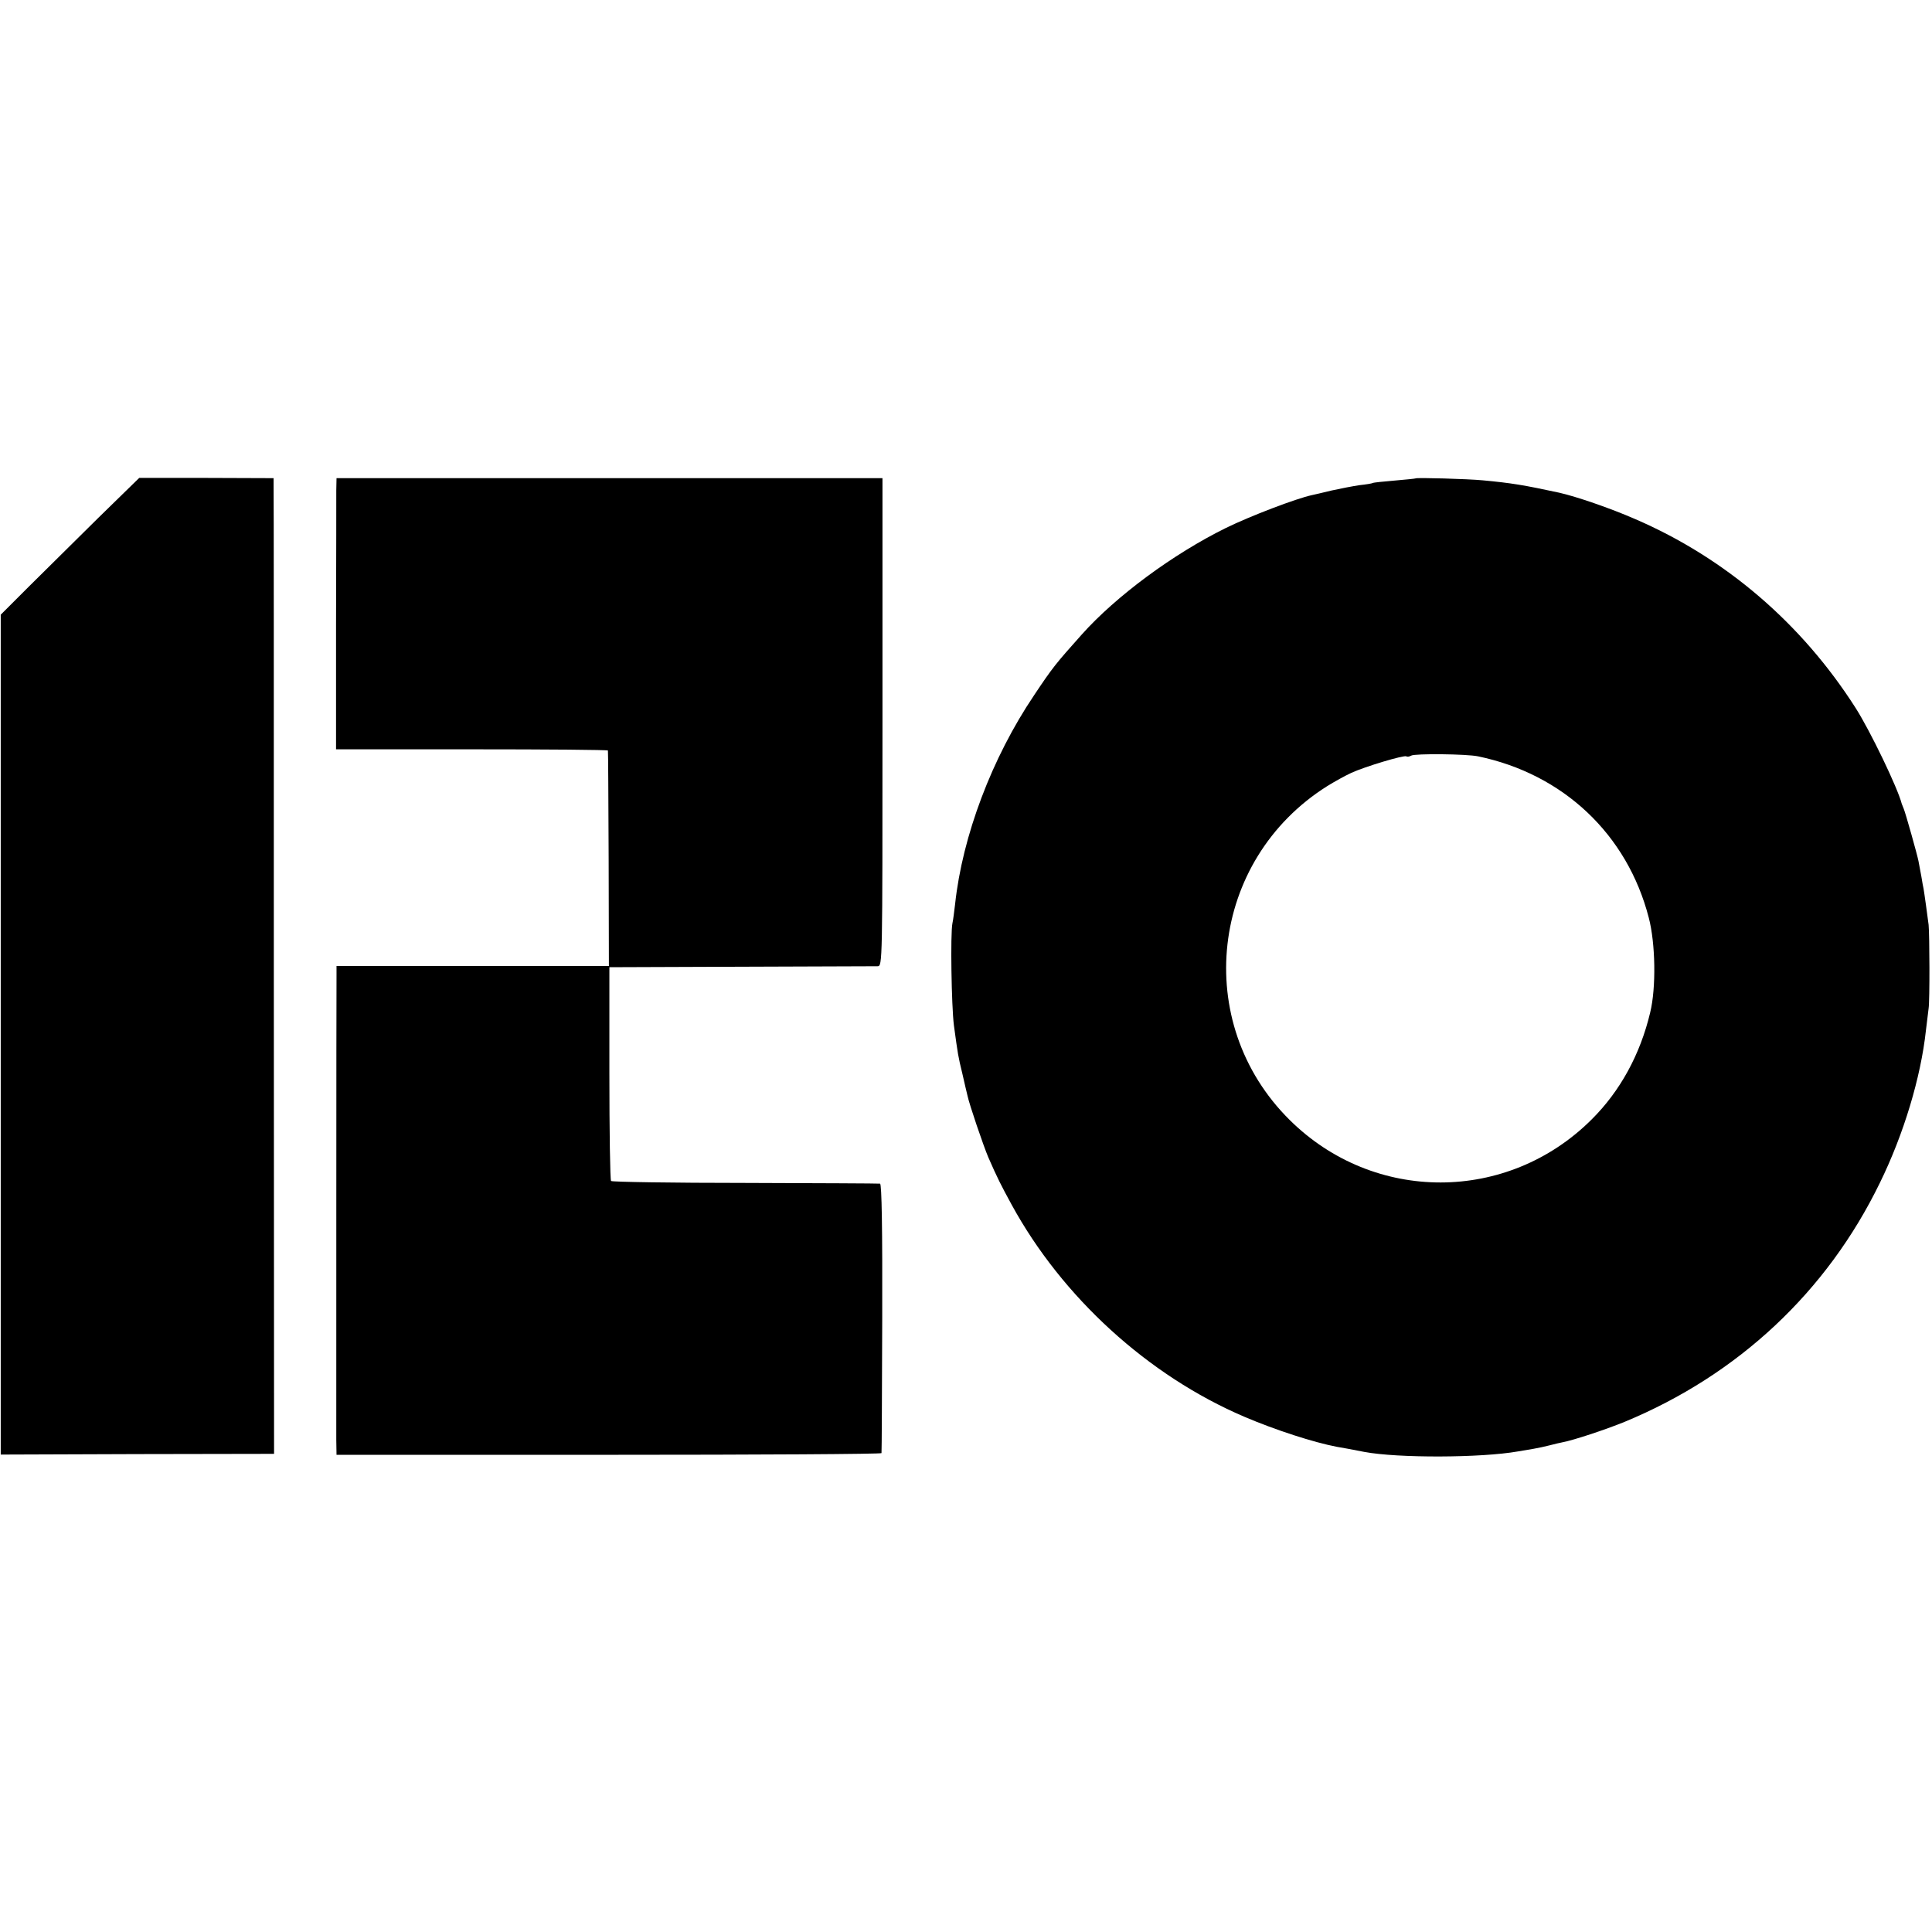 <?xml version="1.0" standalone="no"?>
<!DOCTYPE svg PUBLIC "-//W3C//DTD SVG 20010904//EN"
 "http://www.w3.org/TR/2001/REC-SVG-20010904/DTD/svg10.dtd">
<svg version="1.0" xmlns="http://www.w3.org/2000/svg"
 width="798pt" height="798pt" viewBox="0 0 798 798"
 preserveAspectRatio="xMidYMid meet">
<g transform="translate(0,798) scale(0.1,-0.1)"
fill="#000000" stroke="none">
<path d="M406 5841 c-92 -91 -221 -219 -286 -283 l-117 -117 0 -1734 0 -1735
565 2 564 1 -1 1990 c0 1095 0 2001 -1 2015 l0 25 -277 1 -278 0 -169 -165z"/>
<path d="M1389 5955 c0 -27 0 -279 -1 -560 l0 -510 561 0 c309 0 562 -2 562
-5 1 -3 2 -204 3 -447 l1 -443 -562 0 -563 0 0 -37 c-1 -57 -1 -1849 -1 -1920
l1 -62 1125 0 c619 0 1126 3 1126 7 1 4 2 256 3 560 1 364 -2 552 -9 553 -5 1
-256 2 -557 3 -300 0 -550 4 -554 8 -4 4 -7 205 -7 445 l0 438 544 2 c299 1
553 2 564 2 20 1 20 7 20 1008 l0 1008 -1128 0 -1127 0 -1 -50z"/>
<path d="M5847 6004 c-1 -1 -40 -5 -87 -9 -47 -4 -87 -8 -90 -10 -3 -2 -27 -6
-55 -9 -27 -4 -79 -14 -115 -22 -36 -9 -72 -17 -81 -19 -65 -14 -254 -86 -356
-136 -217 -107 -453 -281 -595 -440 -107 -120 -119 -134 -197 -251 -174 -258
-296 -582 -326 -862 -4 -32 -8 -67 -11 -79 -9 -43 -4 -343 6 -422 17 -124 17
-126 35 -200 9 -39 18 -79 21 -90 7 -35 66 -208 86 -255 38 -87 53 -116 96
-195 209 -383 564 -707 962 -877 129 -55 287 -106 382 -124 18 -3 69 -12 113
-21 138 -26 482 -25 635 2 19 3 49 8 65 11 17 3 46 9 65 14 19 5 44 11 55 13
43 8 174 51 255 84 469 194 836 537 1055 988 98 200 169 435 190 630 4 33 9
74 11 90 5 32 4 302 0 345 -3 25 -19 141 -21 150 -1 3 -5 25 -9 50 -5 25 -10
54 -12 64 -5 26 -53 197 -61 216 -3 8 -7 17 -8 20 -16 64 -129 299 -190 395
-223 350 -538 620 -911 781 -103 45 -243 93 -314 109 -148 32 -198 40 -315 51
-63 6 -274 12 -278 8z m258 -1148 c352 -73 616 -322 705 -666 28 -106 31 -290
6 -392 -41 -173 -124 -325 -242 -442 -347 -346 -899 -347 -1247 -2 -406 402
-331 1073 155 1379 29 18 74 43 100 55 57 26 217 74 227 68 4 -3 13 -1 20 3
15 9 228 7 276 -3z"/>
</g>
</svg>
